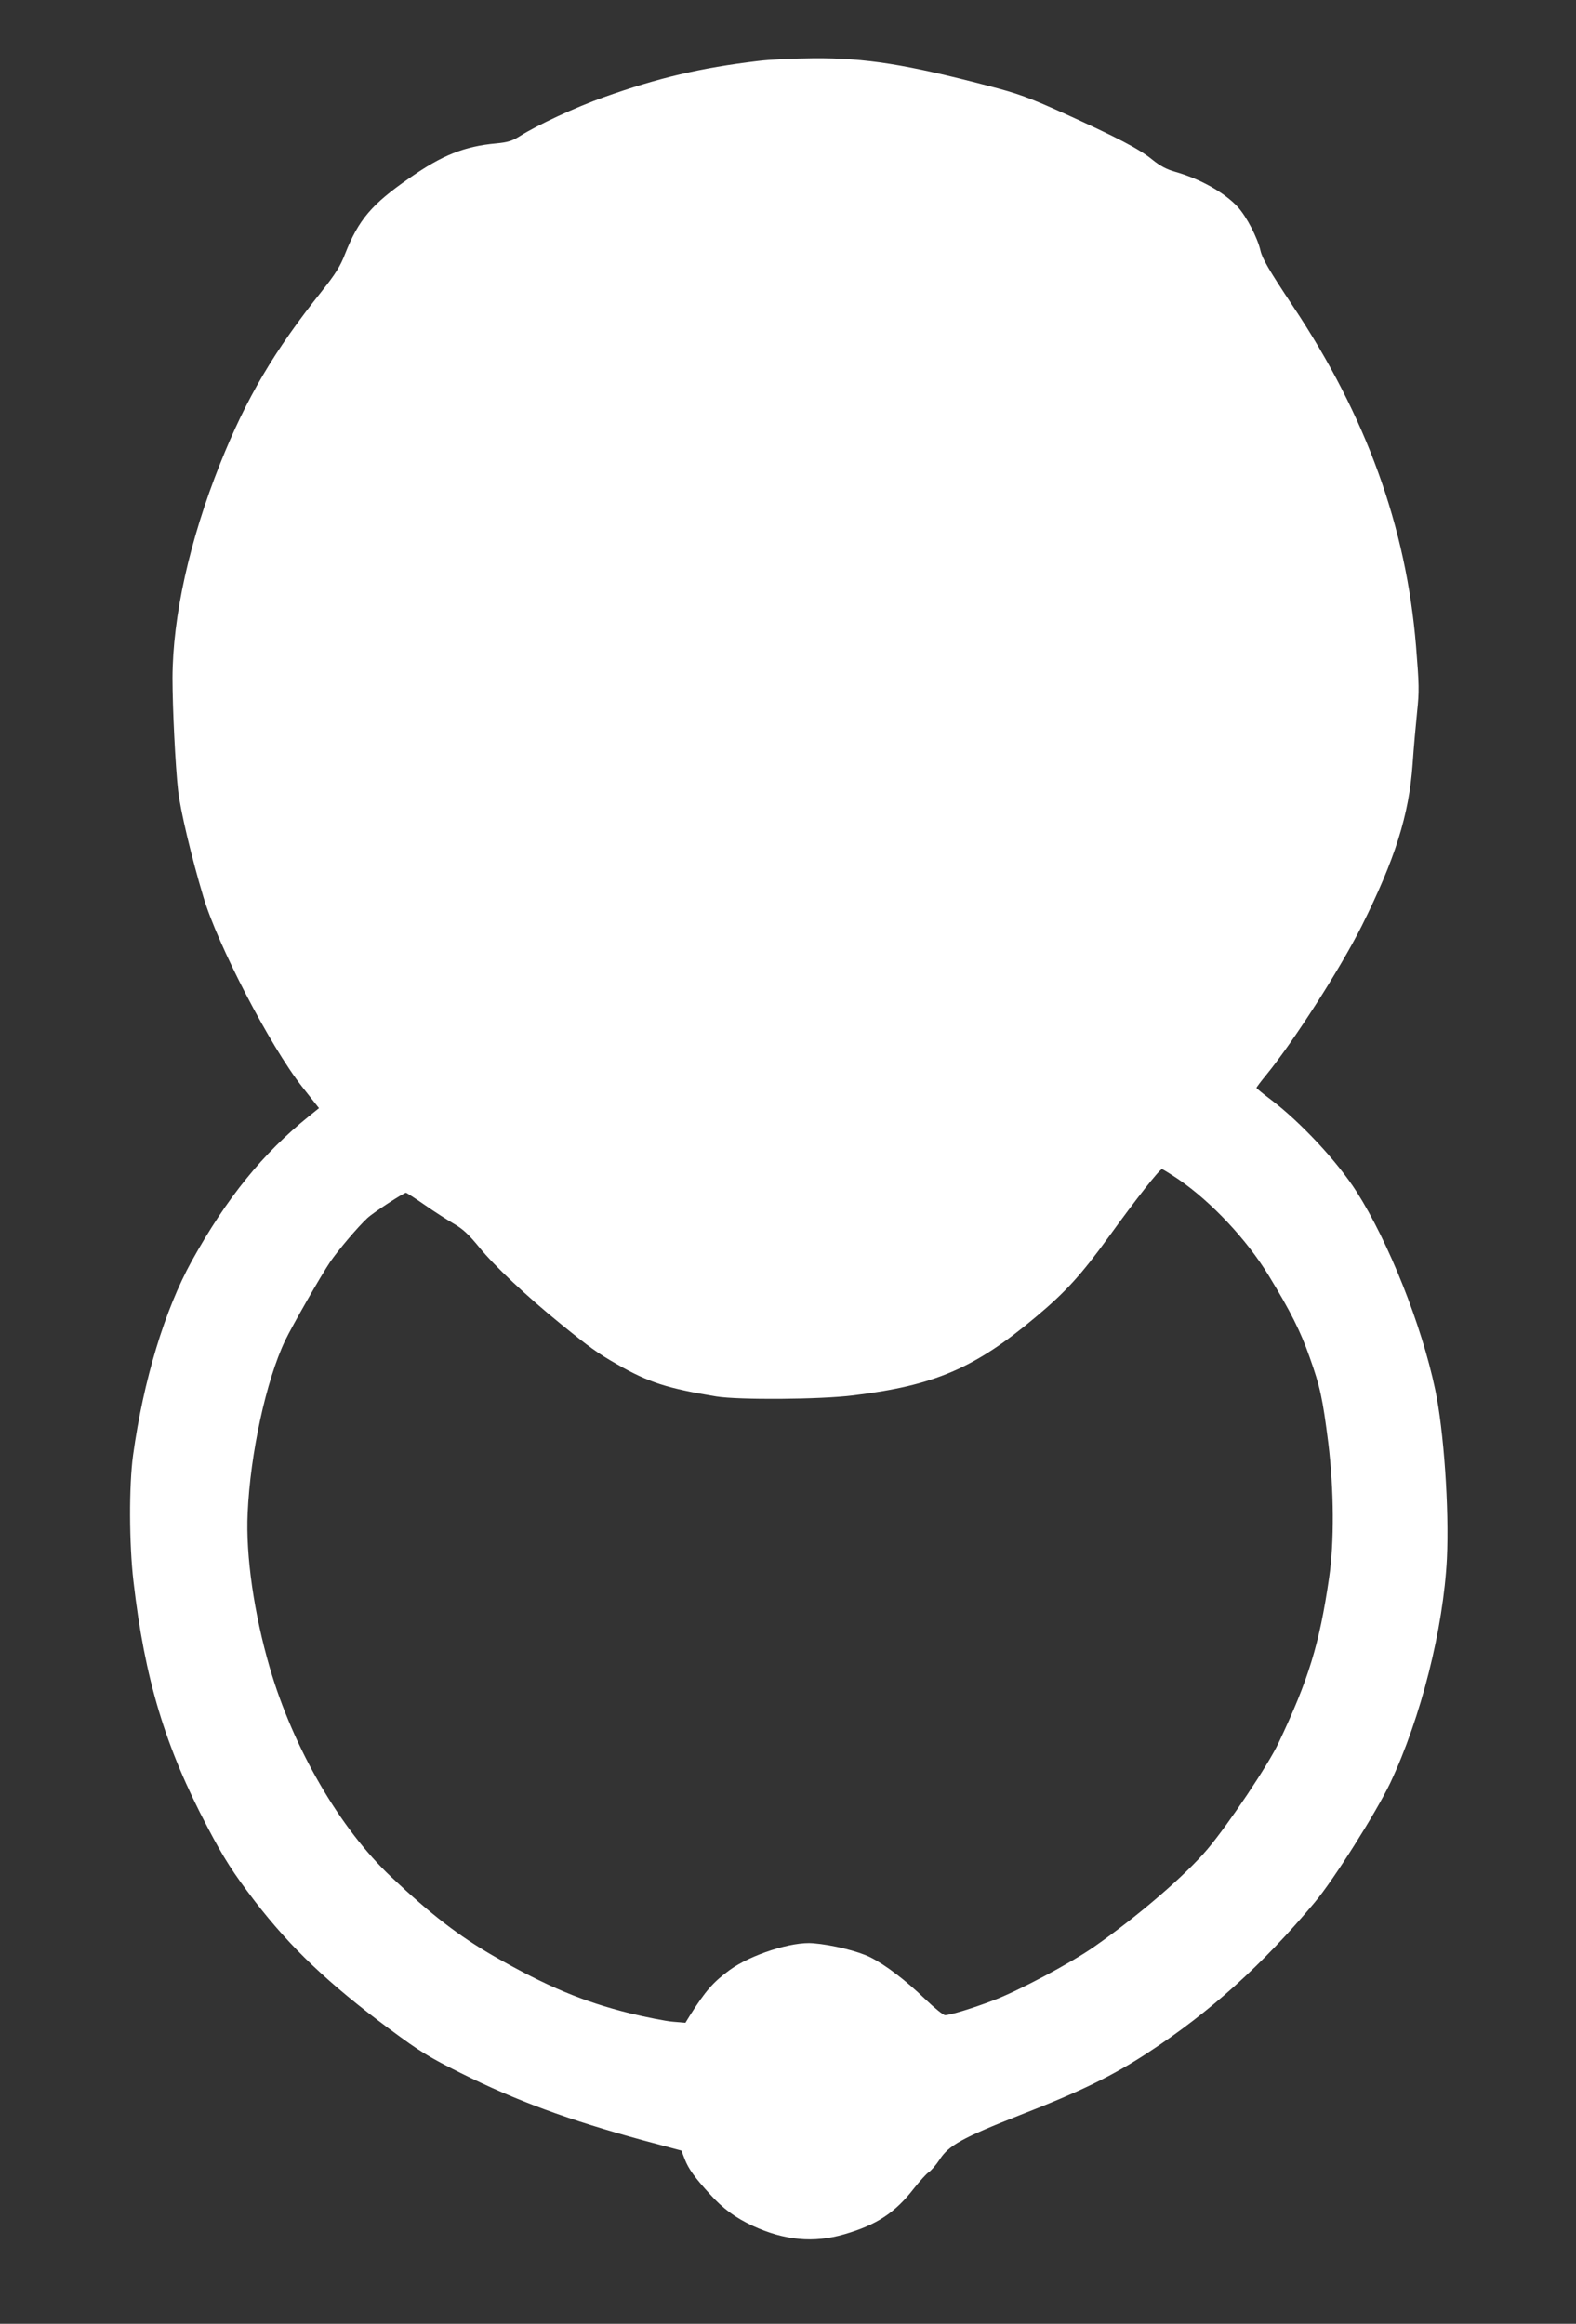 <?xml version="1.0" standalone="no"?>
<!DOCTYPE svg PUBLIC "-//W3C//DTD SVG 20010904//EN"
 "http://www.w3.org/TR/2001/REC-SVG-20010904/DTD/svg10.dtd">
<svg version="1.0" xmlns="http://www.w3.org/2000/svg"
 width="868pt" height="1280pt" viewBox="0 0 868 1280"
 preserveAspectRatio="xMidYMid meet">
<rect x="0" y="0" width="868" height="1280" fill="#333333" stroke="none"/>
<g transform="translate(0,1280) scale(0.1,-0.1)"
fill="#ffffff" stroke="none">
<path d="M4175 12464 c-317 -38 -547 -92 -851 -200 -154 -55 -363 -152 -461
-214 -43 -27 -67 -34 -130 -40 -176 -16 -298 -65 -478 -191 -209 -145 -280
-229 -355 -419 -26 -67 -53 -110 -126 -202 -265 -332 -417 -590 -562 -953
-168 -422 -261 -839 -262 -1180 0 -164 16 -489 31 -620 12 -108 74 -368 139
-585 79 -266 367 -820 543 -1045 l94 -119 -56 -45 c-254 -205 -451 -448 -645
-797 -148 -268 -266 -656 -323 -1069 -23 -166 -22 -488 2 -695 62 -539 175
-914 408 -1355 91 -174 142 -252 261 -408 198 -257 407 -455 742 -704 167
-124 216 -154 390 -241 311 -155 588 -257 1008 -372 l209 -56 19 -49 c21 -53
54 -99 137 -190 73 -81 140 -130 236 -175 174 -81 337 -96 505 -47 179 52 280
119 384 253 31 39 67 79 80 88 14 9 41 40 60 69 51 80 125 121 445 247 331
129 509 216 703 343 341 223 631 484 918 827 106 126 339 496 417 659 169 359
293 851 312 1237 13 272 -17 707 -65 932 -75 356 -256 810 -432 1087 -106 167
-311 386 -474 509 -43 32 -78 61 -78 64 0 2 24 35 54 71 154 189 409 588 525
819 184 368 261 612 281 892 6 91 18 221 25 290 12 112 11 150 -6 360 -54 658
-274 1267 -677 1872 -135 203 -170 264 -180 308 -16 70 -76 186 -124 239 -74
81 -209 156 -347 195 -46 13 -82 32 -125 67 -72 59 -192 121 -491 257 -192 86
-245 106 -415 150 -448 117 -672 153 -959 151 -108 -1 -245 -7 -306 -15z
m2317 -6161 c180 -124 375 -331 496 -530 120 -197 175 -306 225 -449 58 -162
72 -229 103 -474 31 -256 33 -546 4 -742 -53 -364 -113 -560 -278 -908 -56
-120 -275 -447 -391 -585 -119 -142 -385 -371 -626 -539 -129 -90 -421 -245
-555 -295 -118 -45 -238 -81 -265 -81 -10 0 -59 40 -109 88 -109 105 -218 188
-303 231 -66 33 -207 68 -313 77 -117 11 -346 -63 -462 -148 -91 -67 -132
-114 -219 -251 l-24 -39 -70 6 c-38 3 -144 24 -235 46 -258 64 -459 148 -750
315 -191 110 -345 228 -564 435 -284 267 -541 711 -670 1153 -87 299 -133 617
-122 852 14 327 102 731 206 950 40 83 196 356 249 435 45 65 150 190 206 242
29 27 198 138 211 138 3 0 50 -30 103 -67 53 -37 125 -83 161 -104 50 -29 82
-59 140 -130 83 -102 258 -267 450 -423 155 -126 203 -161 307 -220 175 -101
280 -134 548 -178 123 -20 574 -17 755 6 446 54 670 150 1005 432 167 140 249
231 400 439 155 214 281 375 295 375 4 0 46 -26 92 -57z"/>
</g>
</svg>
